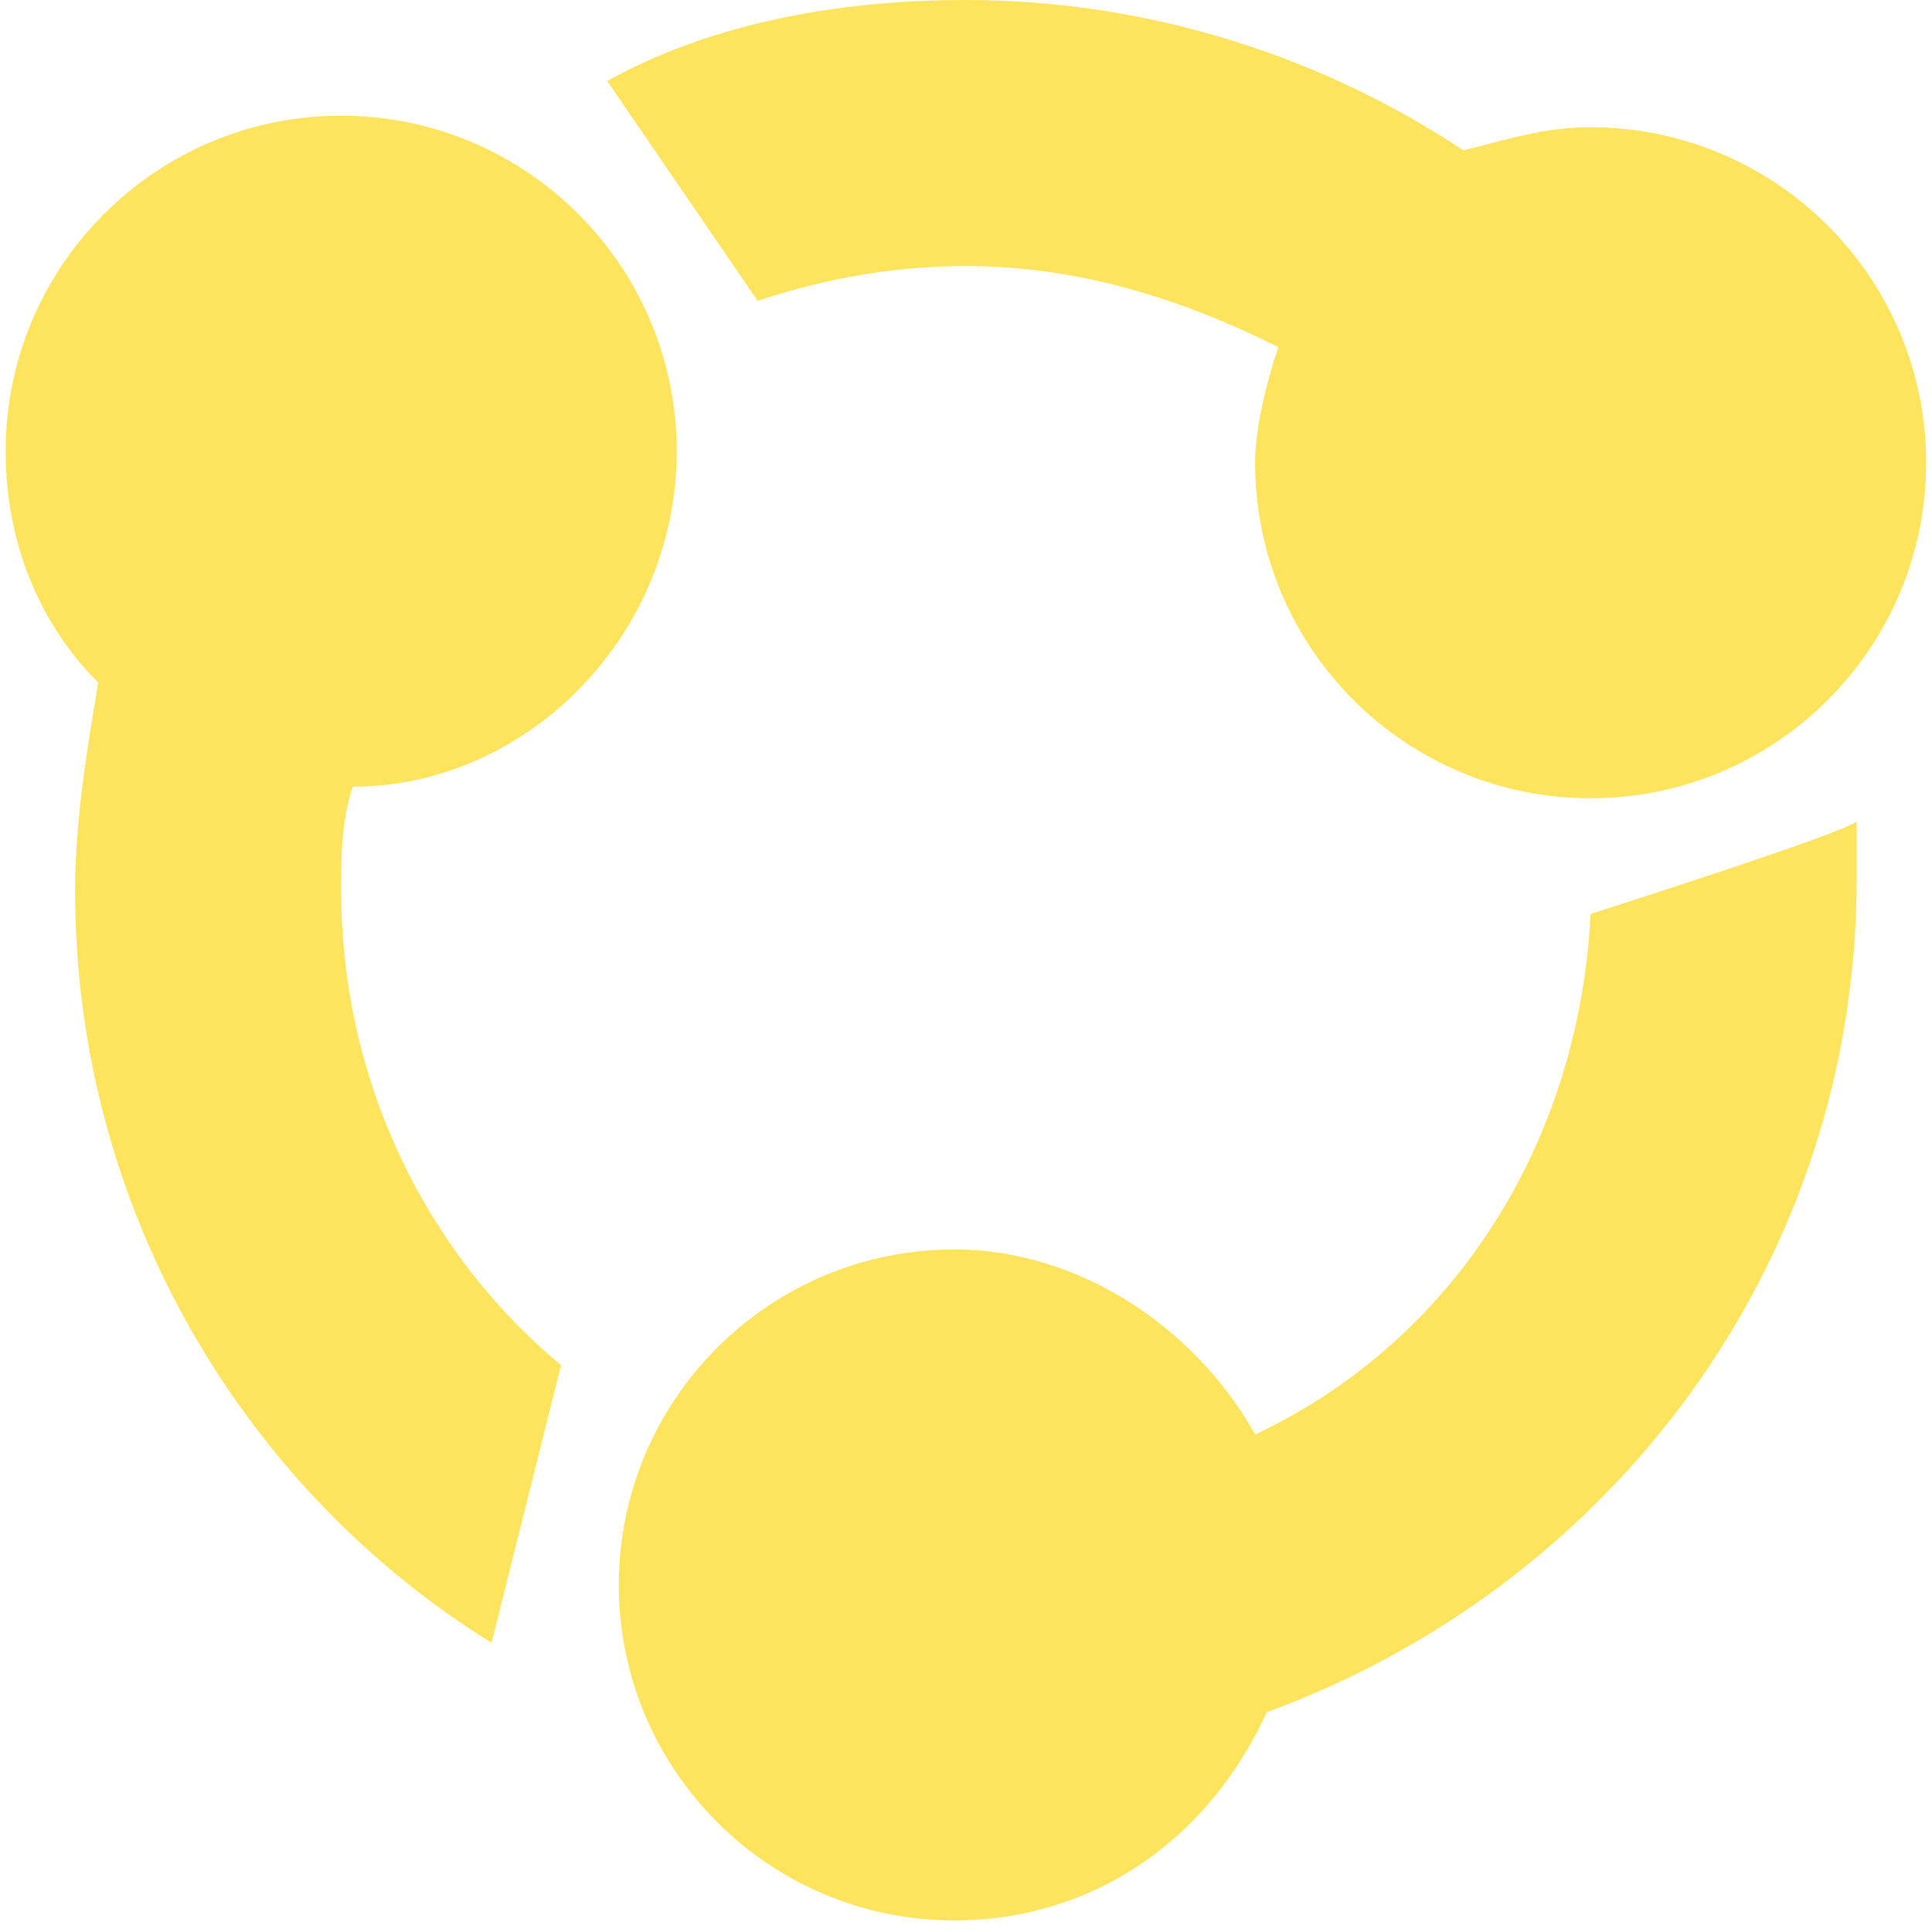 <svg xmlns="http://www.w3.org/2000/svg" width="24" height="24" viewBox="0 0 24 24" fill="none">
  <g clip-path="url(#clip0_11482_2823)">
    <path d="M8.406 5.605C8.406 3.305 6.537 1.437 4.238 1.437C1.939 1.437 0.07 3.305 0.07 5.605C0.07 6.754 0.501 7.76 1.22 8.479C1.076 9.341 0.933 10.204 0.933 11.066C0.933 15.09 3.088 18.539 6.106 20.407L6.969 16.958C5.244 15.521 4.238 13.365 4.238 11.066C4.238 10.635 4.238 10.204 4.382 9.772C6.537 9.772 8.406 7.904 8.406 5.605ZM11.998 3.305C13.436 3.305 14.729 3.737 15.879 4.311C15.735 4.743 15.591 5.317 15.591 5.748C15.591 8.048 17.459 9.916 19.759 9.916C22.058 9.916 23.927 8.048 23.927 5.748C23.927 3.449 22.058 1.581 19.759 1.581C19.184 1.581 18.753 1.725 18.178 1.868C16.453 0.719 14.298 0 11.998 0C10.418 0 8.837 0.287 7.543 1.006L9.412 3.737C10.274 3.449 11.136 3.305 11.998 3.305ZM19.759 11.353C19.615 14.227 18.034 16.671 15.591 17.82C14.873 16.527 13.436 15.521 11.855 15.521C9.555 15.521 7.687 17.389 7.687 19.689C7.687 21.988 9.555 23.856 11.855 23.856C13.579 23.856 15.016 22.85 15.735 21.27C20.046 19.689 23.064 15.665 23.064 10.922V10.204C22.921 10.347 19.759 11.353 19.759 11.353Z" fill="#FEE45D"/>
  </g>
  <defs>
    <clipPath id="clip0_11482_2823">
      <rect width="24" height="24" fill="white"/>
    </clipPath>
  </defs>
</svg>